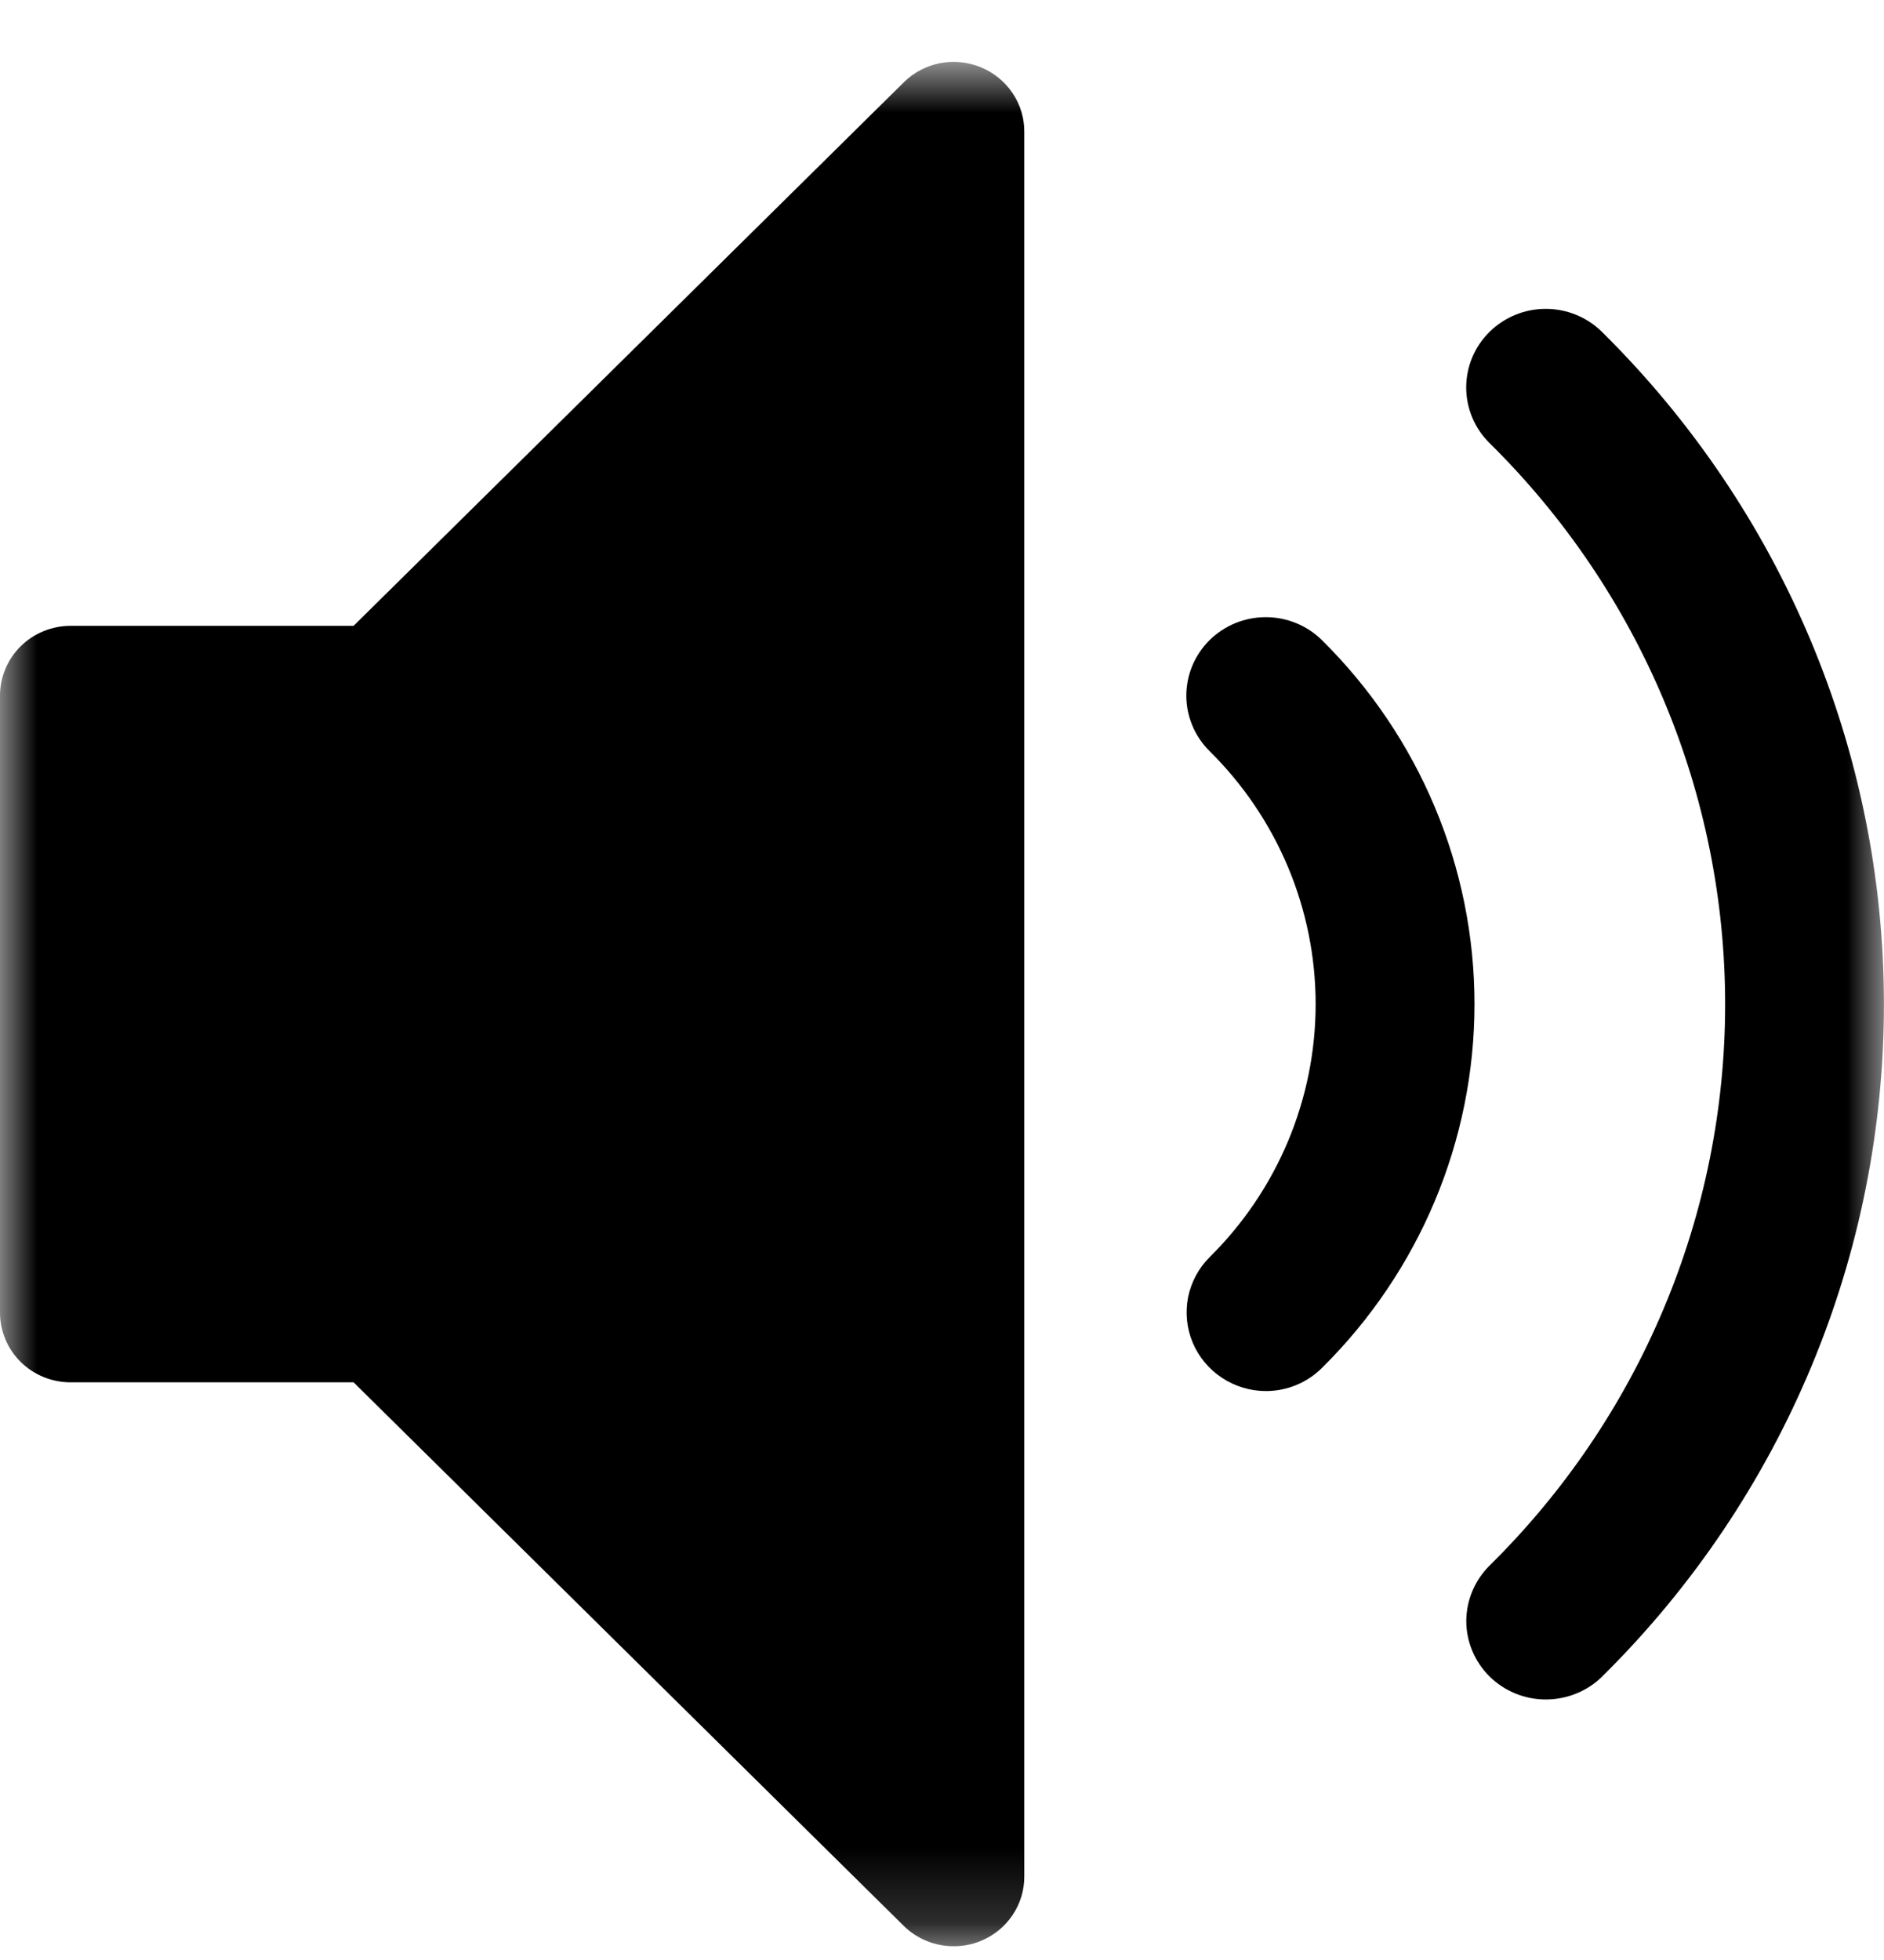 <svg width="25" height="26" viewBox="0 0 25 26" fill="none" xmlns="http://www.w3.org/2000/svg">
<mask id="mask0_296_12908" style="mask-type:luminance" maskUnits="userSpaceOnUse" x="0" y="0" width="25" height="26">
<path d="M25 0.82H0V25.82H25V0.82Z" fill="white"/>
</mask>
<g mask="url(#mask0_296_12908)">
<path d="M13.015 0.892C12.844 0.822 12.655 0.803 12.473 0.838C12.292 0.874 12.124 0.962 11.993 1.092L4.692 8.302H0.937C0.688 8.302 0.45 8.4 0.274 8.573C0.099 8.747 0 8.982 0 9.228V17.412C0 17.658 0.099 17.893 0.274 18.066C0.45 18.24 0.688 18.337 0.937 18.337H4.692L11.993 25.548C12.169 25.721 12.407 25.818 12.655 25.817C12.779 25.818 12.901 25.794 13.015 25.747C13.186 25.677 13.332 25.559 13.435 25.406C13.538 25.254 13.593 25.075 13.592 24.892V1.753C13.594 1.569 13.54 1.389 13.437 1.236C13.334 1.082 13.187 0.963 13.015 0.892Z" fill="black"/>
<path d="M16.801 18.453C16.592 18.453 16.389 18.392 16.215 18.277C16.042 18.163 15.907 18.001 15.827 17.811C15.747 17.621 15.726 17.412 15.765 17.21C15.806 17.008 15.905 16.822 16.052 16.676C16.952 15.786 17.458 14.579 17.458 13.32C17.458 12.062 16.952 10.855 16.052 9.965C15.954 9.868 15.876 9.754 15.823 9.627C15.77 9.501 15.742 9.366 15.742 9.229C15.742 9.092 15.769 8.957 15.822 8.83C15.875 8.704 15.953 8.589 16.05 8.492C16.148 8.396 16.264 8.319 16.392 8.266C16.52 8.214 16.657 8.187 16.796 8.187C16.934 8.187 17.071 8.213 17.199 8.266C17.327 8.318 17.443 8.394 17.541 8.491C18.837 9.772 19.566 11.508 19.566 13.319C19.566 15.13 18.837 16.866 17.541 18.147C17.345 18.342 17.079 18.452 16.801 18.453Z" fill="black"/>
<path d="M20.511 22.544C20.232 22.544 19.964 22.434 19.766 22.239C19.569 22.044 19.457 21.779 19.457 21.503C19.458 21.228 19.569 20.964 19.765 20.769C20.756 19.792 21.543 18.631 22.079 17.353C22.616 16.076 22.892 14.706 22.892 13.323C22.892 11.94 22.616 10.57 22.079 9.292C21.543 8.015 20.756 6.854 19.765 5.877C19.567 5.681 19.456 5.416 19.456 5.14C19.456 4.863 19.567 4.598 19.765 4.403C19.963 4.207 20.232 4.097 20.511 4.097C20.791 4.097 21.06 4.207 21.258 4.403C23.649 6.765 24.995 9.967 24.999 13.308C25.003 16.648 23.665 19.854 21.279 22.221C21.18 22.324 21.061 22.405 20.929 22.46C20.797 22.516 20.655 22.544 20.511 22.544Z" fill="black"/>
</g>
</svg>
